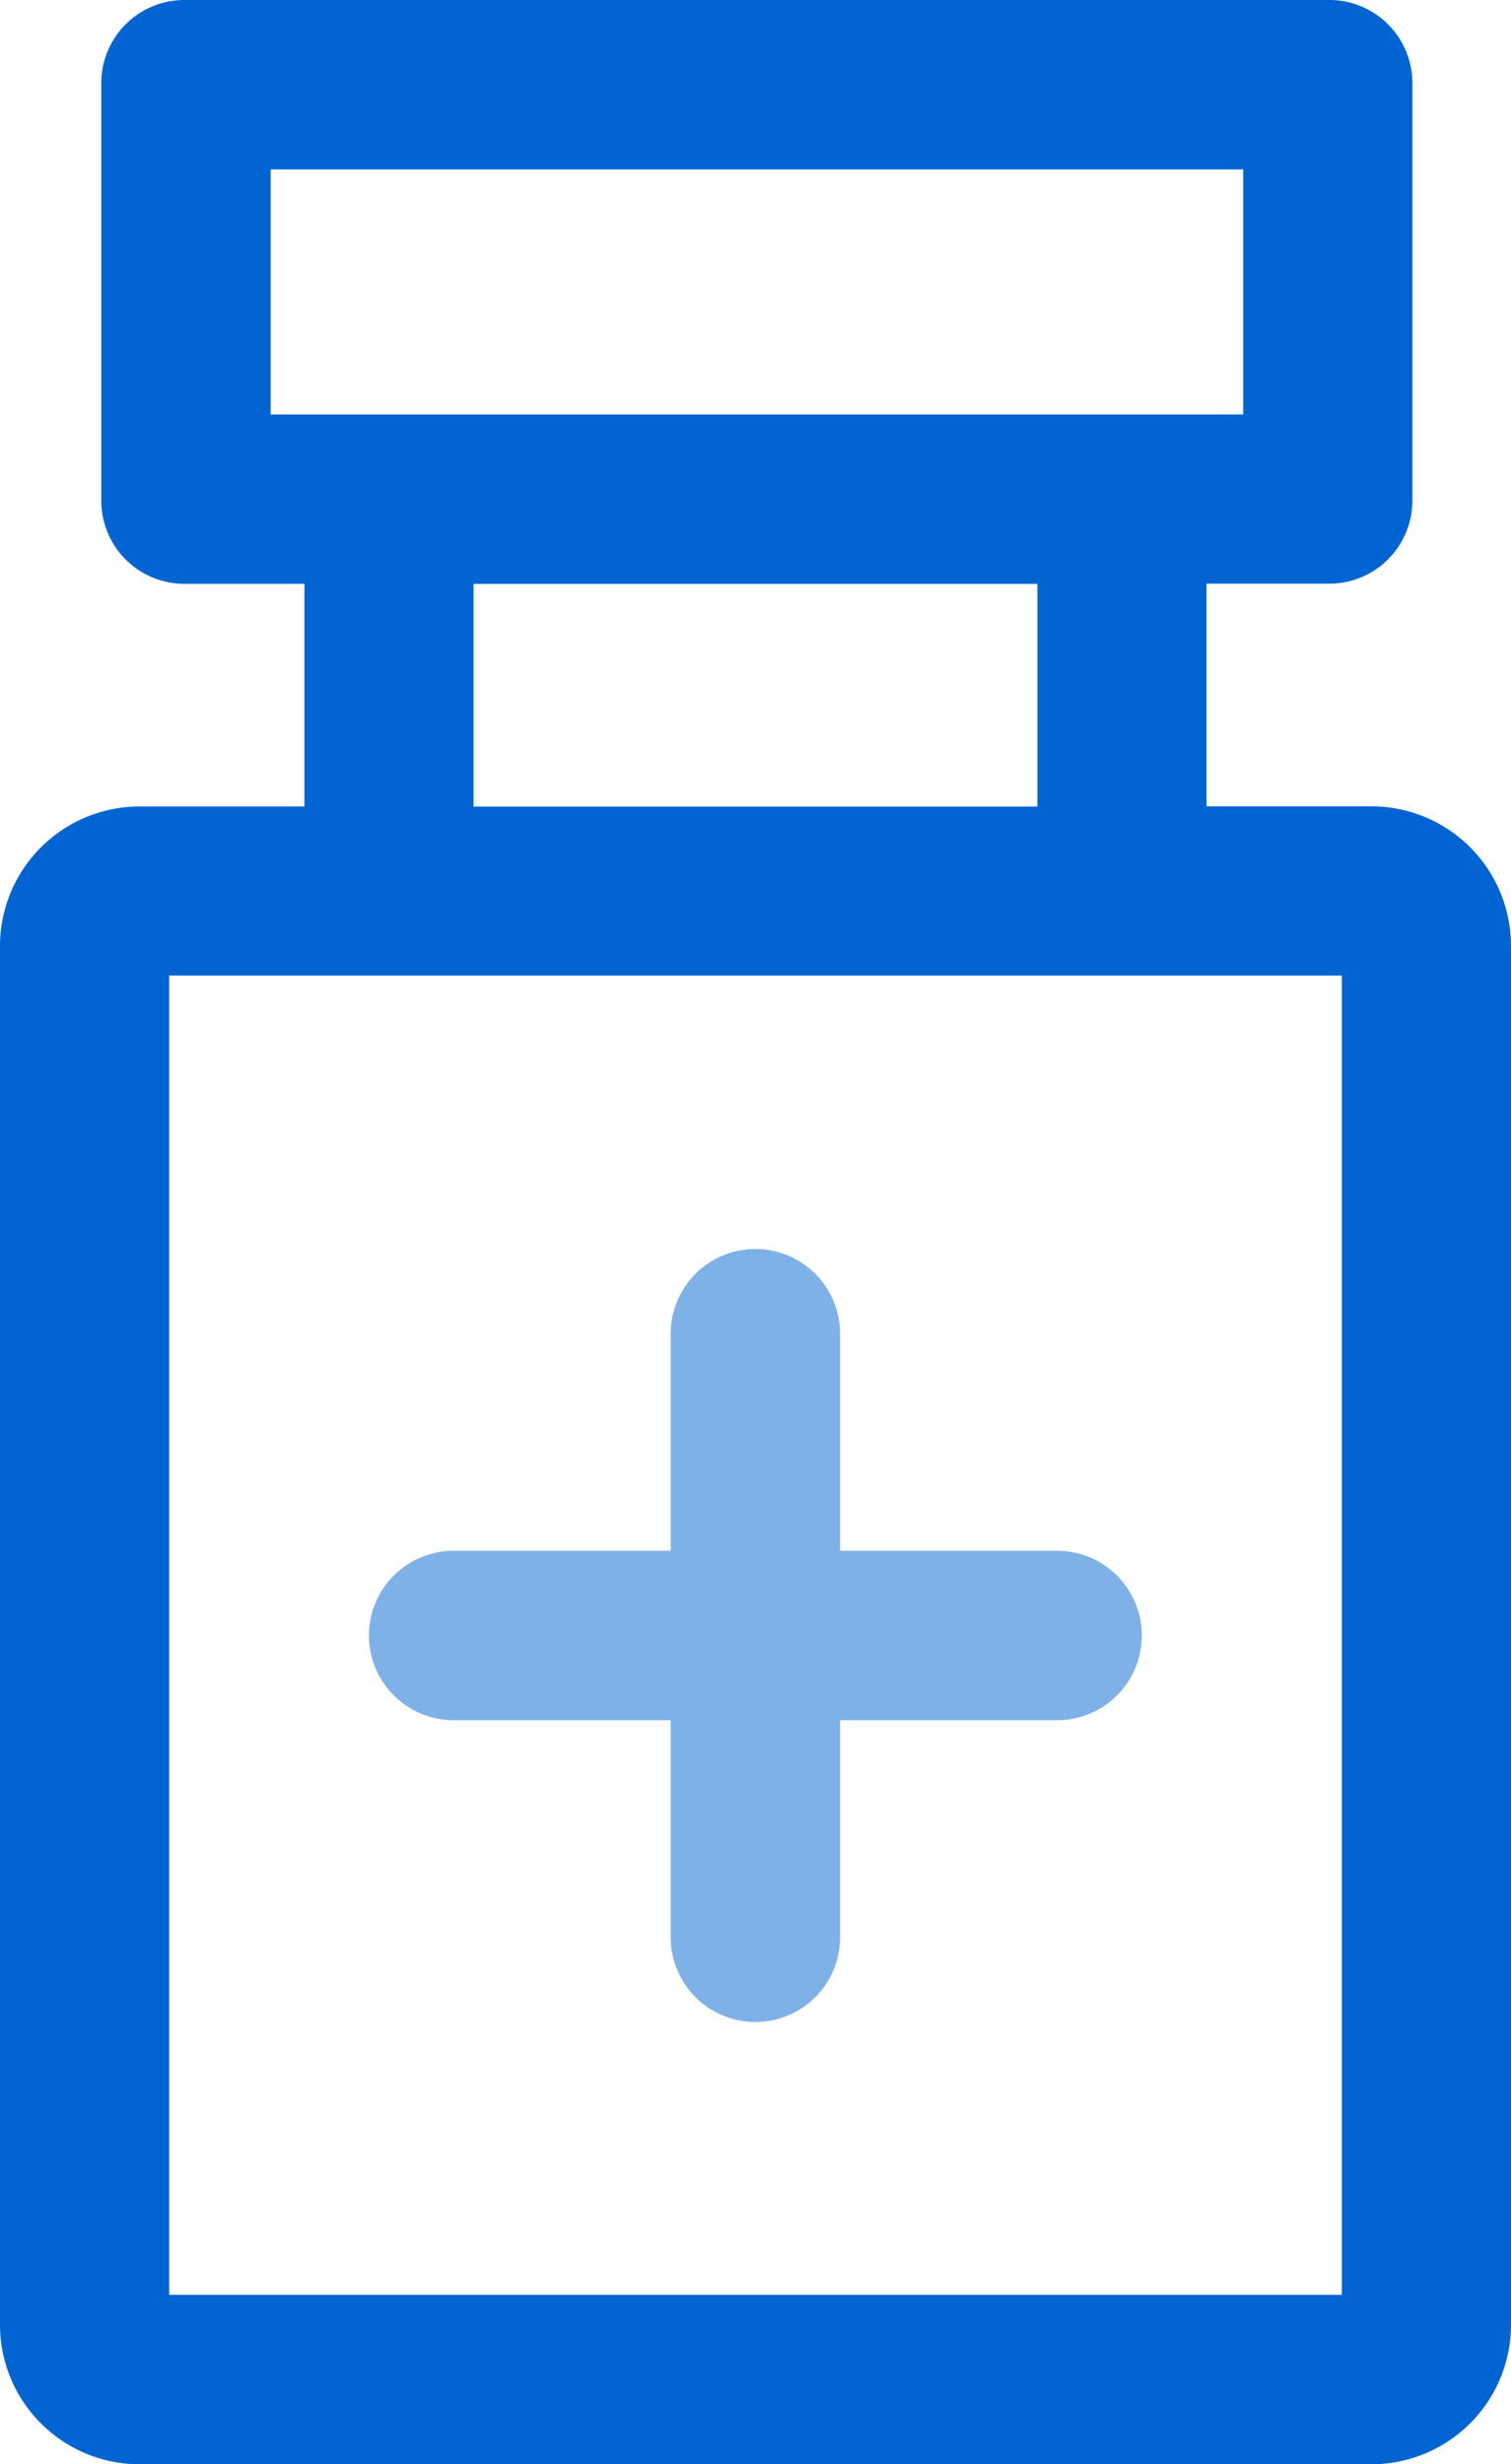 <?xml version="1.0" encoding="UTF-8"?> <svg xmlns="http://www.w3.org/2000/svg" width="19.625" height="32" viewBox="0 0 19.625 32"><g id="_012-medicine" data-name="012-medicine" transform="translate(-88.294)"><path id="Path_5641" data-name="Path 5641" d="M106.088,10.471h-2.124V7.579h1.574a1.079,1.079,0,0,0,1.1-1.1V1.1a1.079,1.079,0,0,0-1.1-1.1H90.71a1.079,1.079,0,0,0-1.1,1.1V6.481a1.079,1.079,0,0,0,1.1,1.1h1.538v2.892H90.125A1.813,1.813,0,0,0,88.294,12.3V30.169A1.813,1.813,0,0,0,90.125,32h15.963a1.813,1.813,0,0,0,1.831-1.831V12.3A1.813,1.813,0,0,0,106.088,10.471ZM91.809,2.2h12.632V5.382H91.809Zm2.636,5.382h7.323v2.892H94.445ZM105.722,29.8H90.491V12.668h15.231Z" fill="#0065d3"></path><path id="Path_5642" data-name="Path 5642" d="M165.669,235.363h-2.819v-2.819a1.1,1.1,0,1,0-2.2,0v2.819h-2.819a1.1,1.1,0,1,0,0,2.2h2.819v2.819a1.1,1.1,0,1,0,2.2,0v-2.819h2.819a1.1,1.1,0,1,0,0-2.2Z" transform="translate(-63.645 -215.225)" fill="#7fb1e9"></path></g></svg> 